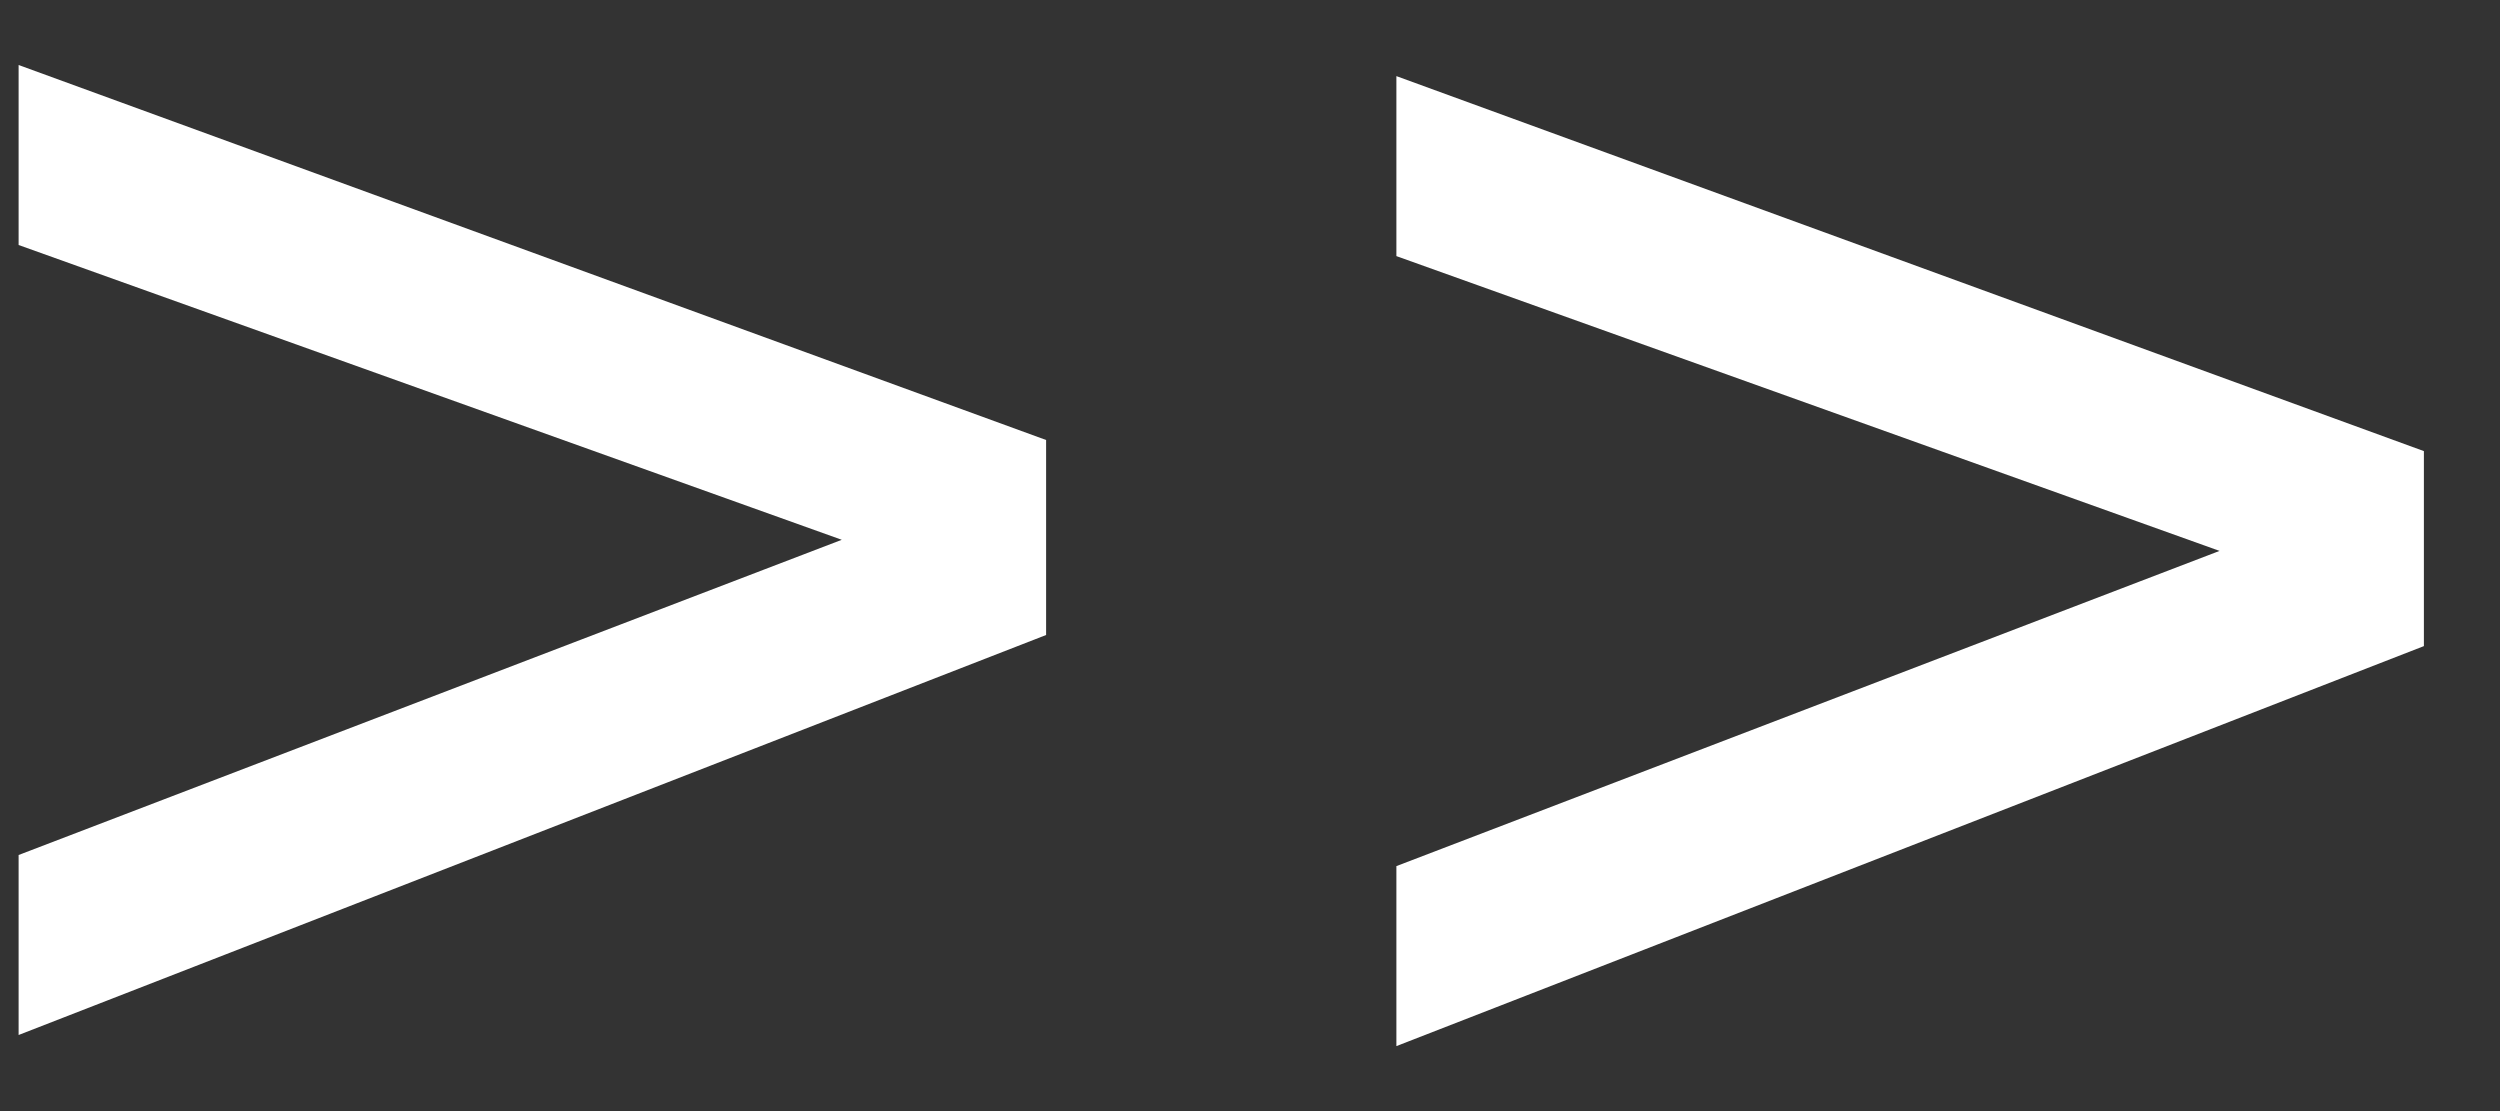 <svg width="18" height="8" viewBox="0 0 18 8" fill="none" xmlns="http://www.w3.org/2000/svg">
<rect x="0" y="0" width="18" height="8" fill="#333333" stroke="none"/>
<path d="M0.134 7.452V6.156L6.668 3.654V4.104L0.134 1.764V0.468L7.532 3.168V4.572L0.134 7.452Z" fill="white"/>
<path d="M10.054 7.532V6.236L16.588 3.734V4.184L10.054 1.844V0.548L17.452 3.248V4.652L10.054 7.532Z" fill="white"/>
</svg>

